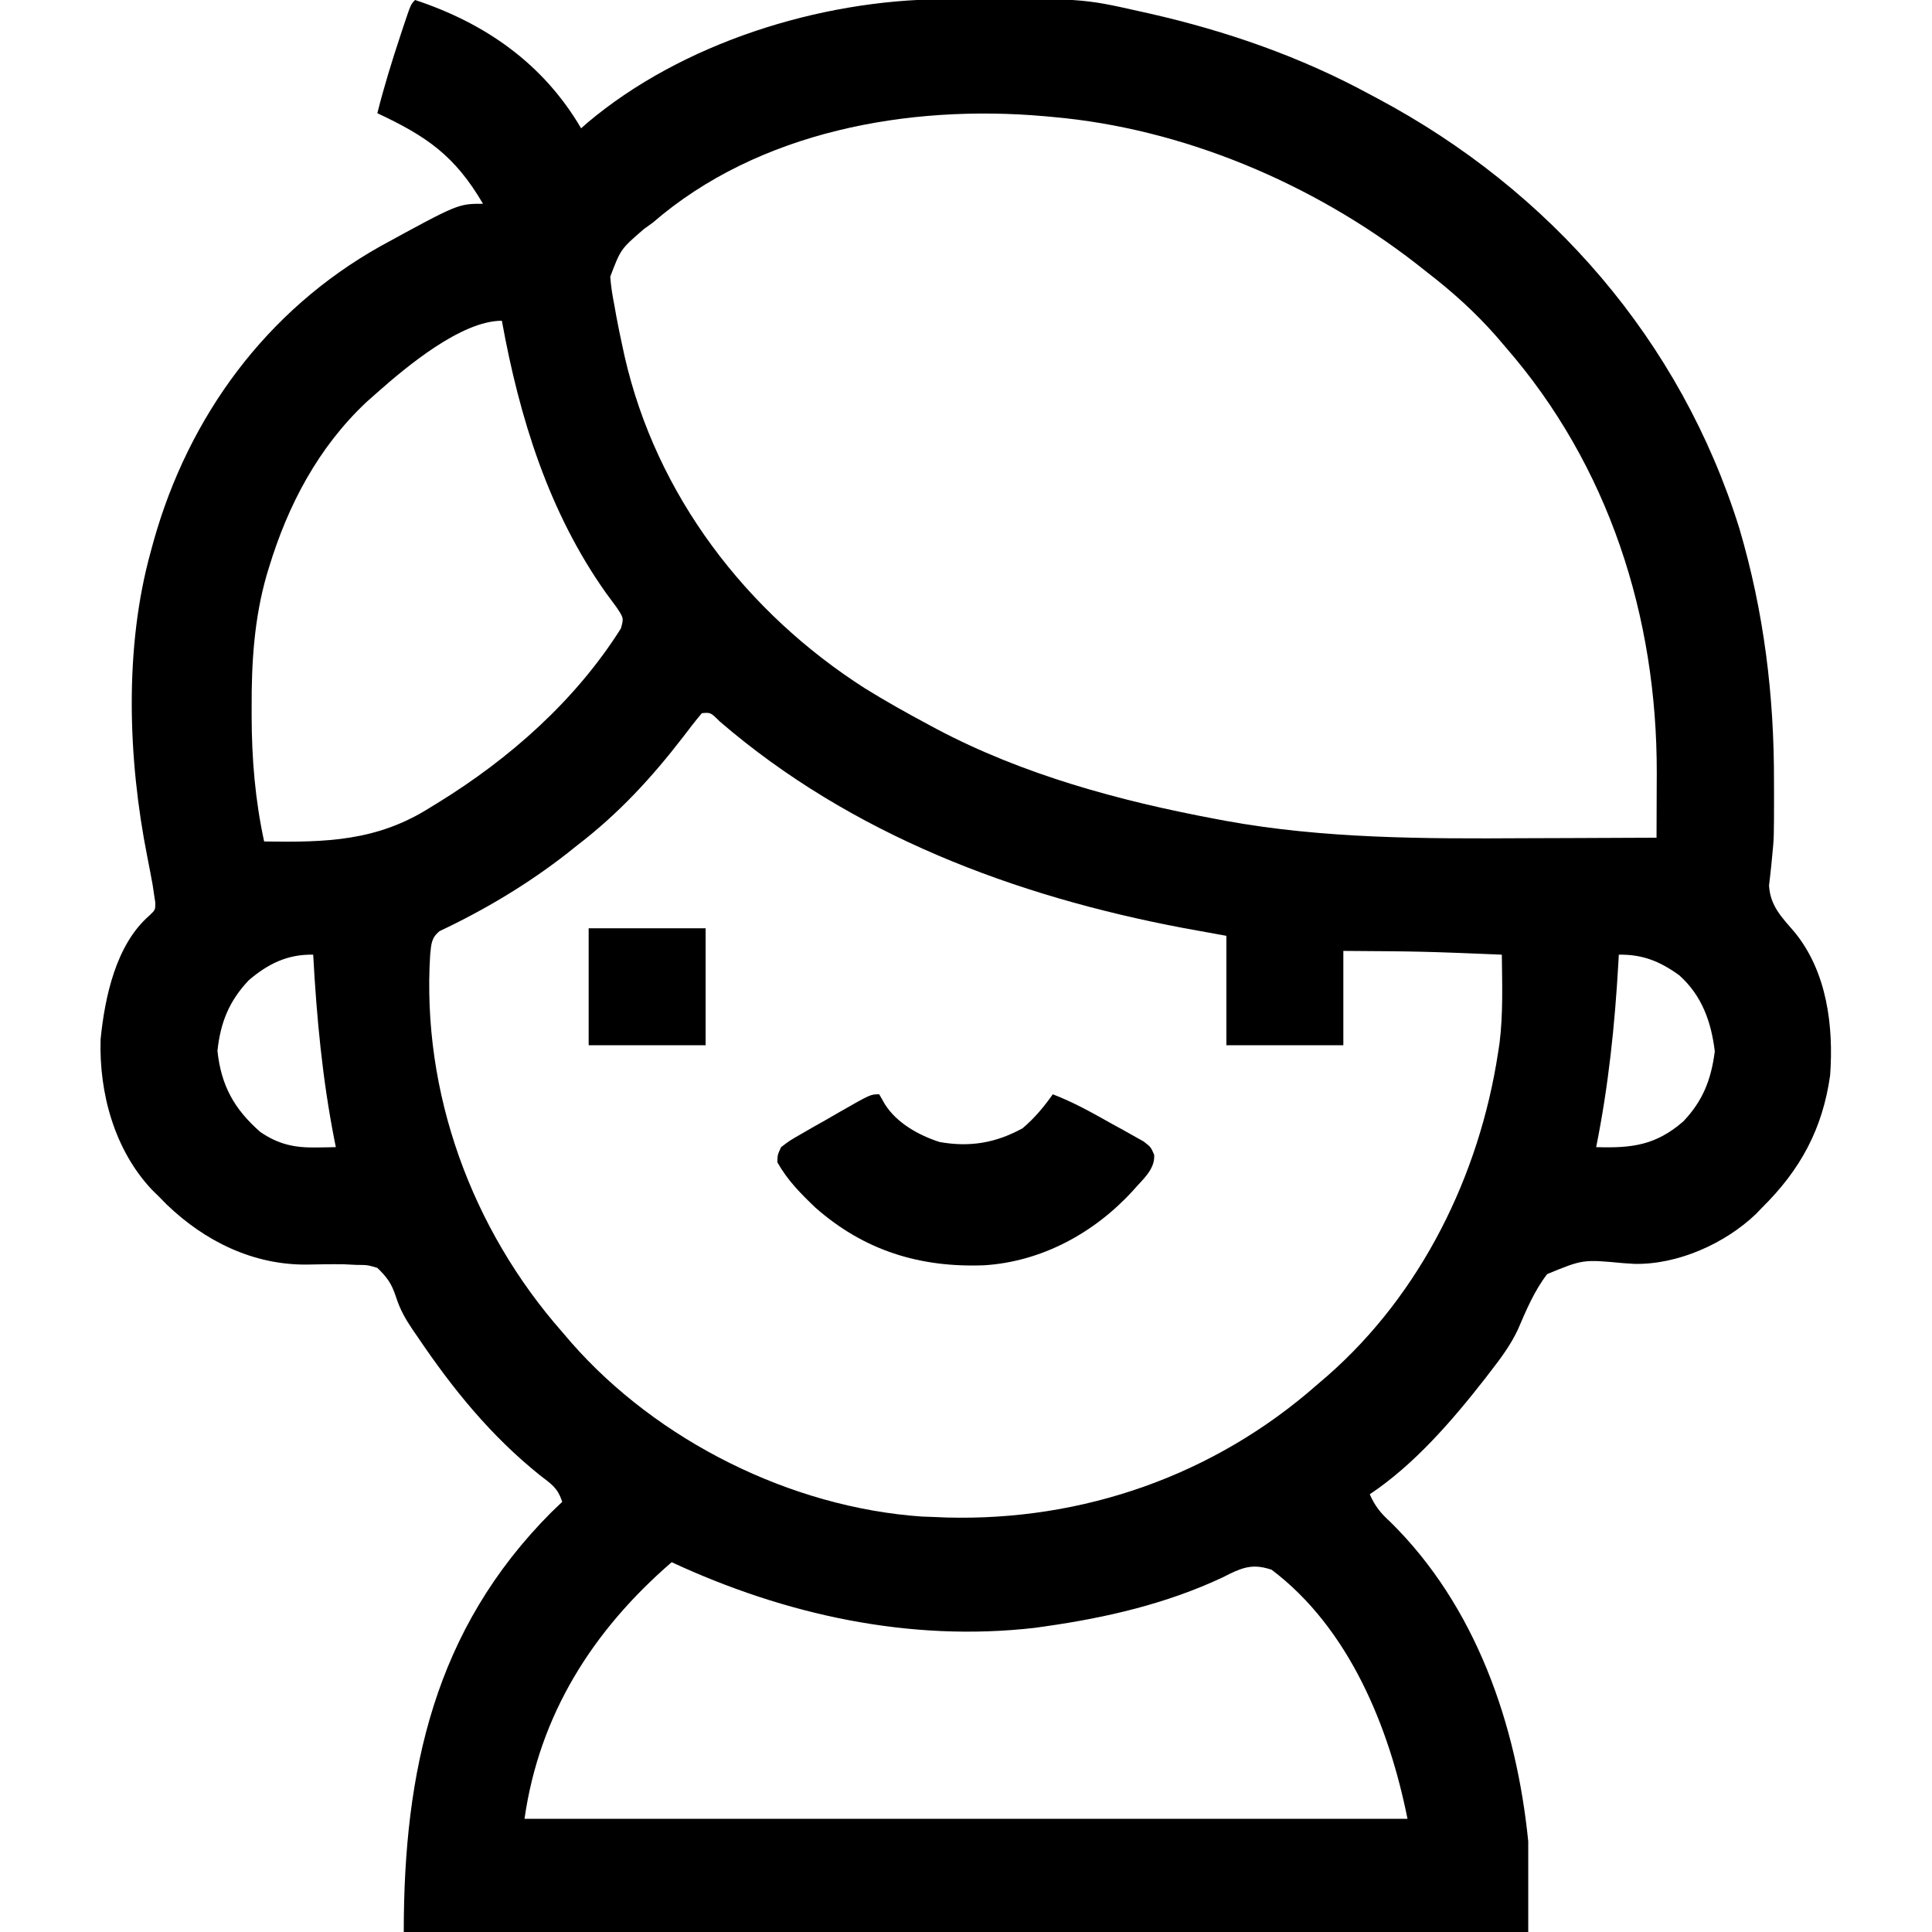 <svg xmlns="http://www.w3.org/2000/svg" width="512" height="512"><path d="M0 0 C18.576 6.14 33.968 16.857 44 34 C44.536 33.527 45.072 33.054 45.625 32.566 C70.715 11.396 107.21 -0.016 139.793 -0.203 C140.613 -0.21 141.433 -0.217 142.277 -0.225 C176.69 -0.453 176.69 -0.453 192 3 C192.898 3.199 193.796 3.397 194.722 3.602 C215.082 8.236 234.64 15.028 253 25 C253.662 25.352 254.324 25.704 255.006 26.066 C300.84 50.463 335.367 90.214 350.918 139.937 C357.458 162.049 360.193 184.288 360.125 207.312 C360.129 208.611 360.133 209.91 360.137 211.248 C360.126 222.075 360.126 222.075 359.624 227.104 C359.529 228.108 359.529 228.108 359.432 229.132 C359.246 230.979 359.03 232.823 358.812 234.666 C359.117 240.075 362.208 243.125 365.637 247.098 C374.168 257.575 375.957 271.934 375 285 C373 299.185 367.129 309.996 357 320 C356.188 320.845 356.188 320.845 355.359 321.707 C347.121 329.592 334.596 335.18 323.13 334.94 C321.66 334.844 321.66 334.844 320.16 334.746 C309.494 333.745 309.494 333.745 300.021 337.646 C296.566 342.131 294.44 347.28 292.208 352.451 C290.307 356.462 287.775 359.879 285.062 363.375 C284.563 364.026 284.064 364.676 283.55 365.346 C274.871 376.46 264.803 388.131 253 396 C254.374 399.139 255.908 401.025 258.438 403.312 C281.113 425.619 291.9 456.997 295 488 C295 495.92 295 503.84 295 512 C196.66 512 98.32 512 -3 512 C-3 469.255 5.138 431.862 36.062 400.812 C37.036 399.87 38.013 398.93 39 398 C37.745 394.234 36.184 393.35 33.062 390.938 C20.036 380.483 9.982 368.083 0.688 354.312 C0.043 353.379 0.043 353.379 -0.615 352.427 C-2.595 349.479 -3.981 347.059 -5.078 343.645 C-6.204 340.192 -7.393 338.514 -10 336 C-12.628 335.225 -12.628 335.225 -15.539 335.211 C-17.155 335.13 -17.155 335.13 -18.804 335.048 C-22.097 335.001 -25.376 335.056 -28.668 335.125 C-42.91 335.253 -55.687 328.956 -65.82 319.211 C-66.54 318.481 -67.259 317.752 -68 317 C-68.575 316.435 -69.15 315.871 -69.742 315.289 C-79.68 304.733 -83.756 289.673 -83.344 275.453 C-82.229 264.26 -79.276 250.282 -70.383 242.604 C-68.821 241.113 -68.821 241.113 -68.853 239.112 C-68.962 238.407 -69.071 237.703 -69.184 236.977 C-69.302 236.175 -69.42 235.374 -69.542 234.548 C-69.994 232.034 -70.474 229.528 -70.973 227.023 C-76.102 201.128 -77.129 171.592 -70 146 C-69.764 145.134 -69.528 144.267 -69.285 143.375 C-59.974 110.293 -39.415 82.253 -9.285 65.309 C11.398 54 11.398 54 18 54 C10.524 41.229 3.064 36.124 -10 30 C-8.249 23.028 -6.138 16.195 -3.875 9.375 C-3.609 8.569 -3.344 7.763 -3.07 6.932 C-1.124 1.124 -1.124 1.124 0 0 Z M63 59 C62.209 59.572 61.417 60.145 60.602 60.734 C54.497 66.012 54.497 66.012 51.725 73.323 C51.906 75.903 52.301 78.34 52.812 80.875 C52.973 81.792 53.134 82.709 53.3 83.654 C53.815 86.449 54.392 89.223 55 92 C55.175 92.804 55.35 93.608 55.53 94.436 C63.898 131.173 87.714 162.3 119.25 182.437 C124.725 185.827 130.321 188.967 136 192 C136.73 192.393 137.459 192.786 138.211 193.19 C161.096 205.304 186.675 212.249 212 217 C212.877 217.166 213.755 217.332 214.659 217.502 C240.813 222.285 267.421 222.292 293.908 222.137 C297.886 222.116 301.863 222.108 305.84 222.098 C313.56 222.077 321.28 222.043 329 222 C329.02 217.538 329.032 213.076 329.043 208.613 C329.049 207.36 329.054 206.107 329.06 204.816 C329.135 163.433 316.361 123.435 289 92 C288.207 91.073 287.414 90.146 286.598 89.191 C280.908 82.711 274.829 77.249 268 72 C267.064 71.26 266.128 70.52 265.164 69.758 C237.857 48.6 203.519 34.037 169 31 C167.944 30.902 167.944 30.902 166.866 30.801 C130.803 27.625 91.033 34.739 63 59 Z M-10 104 C-11.446 105.28 -11.446 105.28 -12.922 106.586 C-25.676 118.6 -33.703 133.828 -38.75 150.5 C-39.048 151.477 -39.048 151.477 -39.353 152.474 C-42.653 164.039 -43.37 175.651 -43.312 187.625 C-43.312 188.32 -43.312 189.014 -43.312 189.73 C-43.294 201.032 -42.395 211.937 -40 223 C-23.579 223.261 -10.069 222.93 4 214 C4.654 213.6 5.308 213.201 5.981 212.789 C25.066 201.056 42.533 185.615 54.543 166.551 C55.31 163.785 55.31 163.785 53.289 160.793 C52.415 159.581 51.526 158.379 50.625 157.188 C35.393 135.725 27.656 110.663 23 85 C12.24 85 -2.348 97.228 -10 104 Z M76 189 C74.281 191.049 72.665 193.112 71.062 195.25 C62.694 206.124 53.944 215.612 43 224 C42.089 224.727 41.177 225.454 40.238 226.203 C29.86 234.302 18.379 241.158 6.469 246.77 C4.266 248.615 4.299 250.178 4 253 C1.718 289.507 14.968 325.706 39 353 C39.791 353.924 40.583 354.849 41.398 355.801 C64.247 381.856 99.624 399.513 134.328 401.906 C135.21 401.937 136.092 401.968 137 402 C138.274 402.052 139.547 402.103 140.859 402.156 C177.061 403.132 211.796 390.953 239 367 C239.924 366.209 240.849 365.417 241.801 364.602 C266.644 342.817 282.054 311.446 287 279 C287.195 277.724 287.195 277.724 287.395 276.422 C288.358 268.664 288.087 260.802 288 253 C267.007 252.138 267.007 252.138 246 252 C246 260.25 246 268.5 246 277 C235.77 277 225.54 277 215 277 C215 267.43 215 257.86 215 248 C211.246 247.319 207.493 246.639 203.625 245.938 C158.885 237.481 115.588 221.201 80.742 191.199 C78.326 188.791 78.326 188.791 76 189 Z M-44.098 259.797 C-49.321 265.342 -51.57 270.985 -52.375 278.5 C-51.394 287.656 -47.973 293.894 -41 300 C-36.207 303.26 -31.972 304.189 -26.207 304.09 C-25.228 304.077 -24.25 304.064 -23.241 304.051 C-22.132 304.026 -22.132 304.026 -21 304 C-21.111 303.45 -21.221 302.9 -21.335 302.333 C-24.567 285.942 -26.092 269.672 -27 253 C-33.76 252.854 -38.963 255.399 -44.098 259.797 Z M319 253 C318.96 253.728 318.921 254.456 318.88 255.205 C317.942 271.717 316.264 287.781 313 304 C322.404 304.298 328.752 303.547 336.074 297.203 C341.316 291.709 343.472 286.071 344.438 278.625 C343.484 270.729 341.013 263.82 334.996 258.438 C329.885 254.757 325.286 252.895 319 253 Z M68 414 C47.061 432.098 32.945 454.382 29 482 C106.22 482 183.44 482 263 482 C258.154 457.768 247.572 431.528 227 416 C222.597 414.524 219.994 415.086 215.852 417.097 C214.904 417.575 214.904 417.575 213.938 418.062 C199.129 425.004 183.14 428.716 167 431 C166.078 431.131 165.157 431.263 164.207 431.398 C131.014 435.207 98.038 427.946 68 414 Z " fill="#000000" transform="translate(110,0)"></path><path d="M0 0 C0.495 0.866 0.99 1.732 1.5 2.625 C4.627 7.611 10.499 10.878 16.023 12.648 C24.01 14.069 30.891 12.909 38 9 C41.166 6.305 43.612 3.393 46 0 C51.549 2.115 56.584 4.968 61.75 7.875 C62.721 8.405 63.691 8.935 64.691 9.48 C65.613 10 66.535 10.519 67.484 11.055 C68.327 11.524 69.17 11.993 70.038 12.476 C72 14 72 14 72.868 16.038 C73.133 19.979 69.705 22.645 67.293 25.477 C57.113 36.68 43.106 44.358 27.809 45.312 C10.777 45.967 -3.965 41.422 -16.875 30.062 C-20.826 26.298 -24.327 22.773 -27 18 C-26.939 16.021 -26.939 16.021 -26 14 C-23.715 12.261 -23.715 12.261 -20.723 10.547 C-19.652 9.928 -18.582 9.309 -17.479 8.672 C-16.351 8.038 -15.224 7.403 -14.062 6.75 C-12.939 6.1 -11.816 5.451 -10.658 4.781 C-2.306 0 -2.306 0 0 0 Z " fill="#000000" transform="translate(233,290)"></path><path d="M0 0 C10.23 0 20.46 0 31 0 C31 10.23 31 20.46 31 31 C20.77 31 10.54 31 0 31 C0 20.77 0 10.54 0 0 Z " fill="#000000" transform="translate(156,246)"></path></svg>